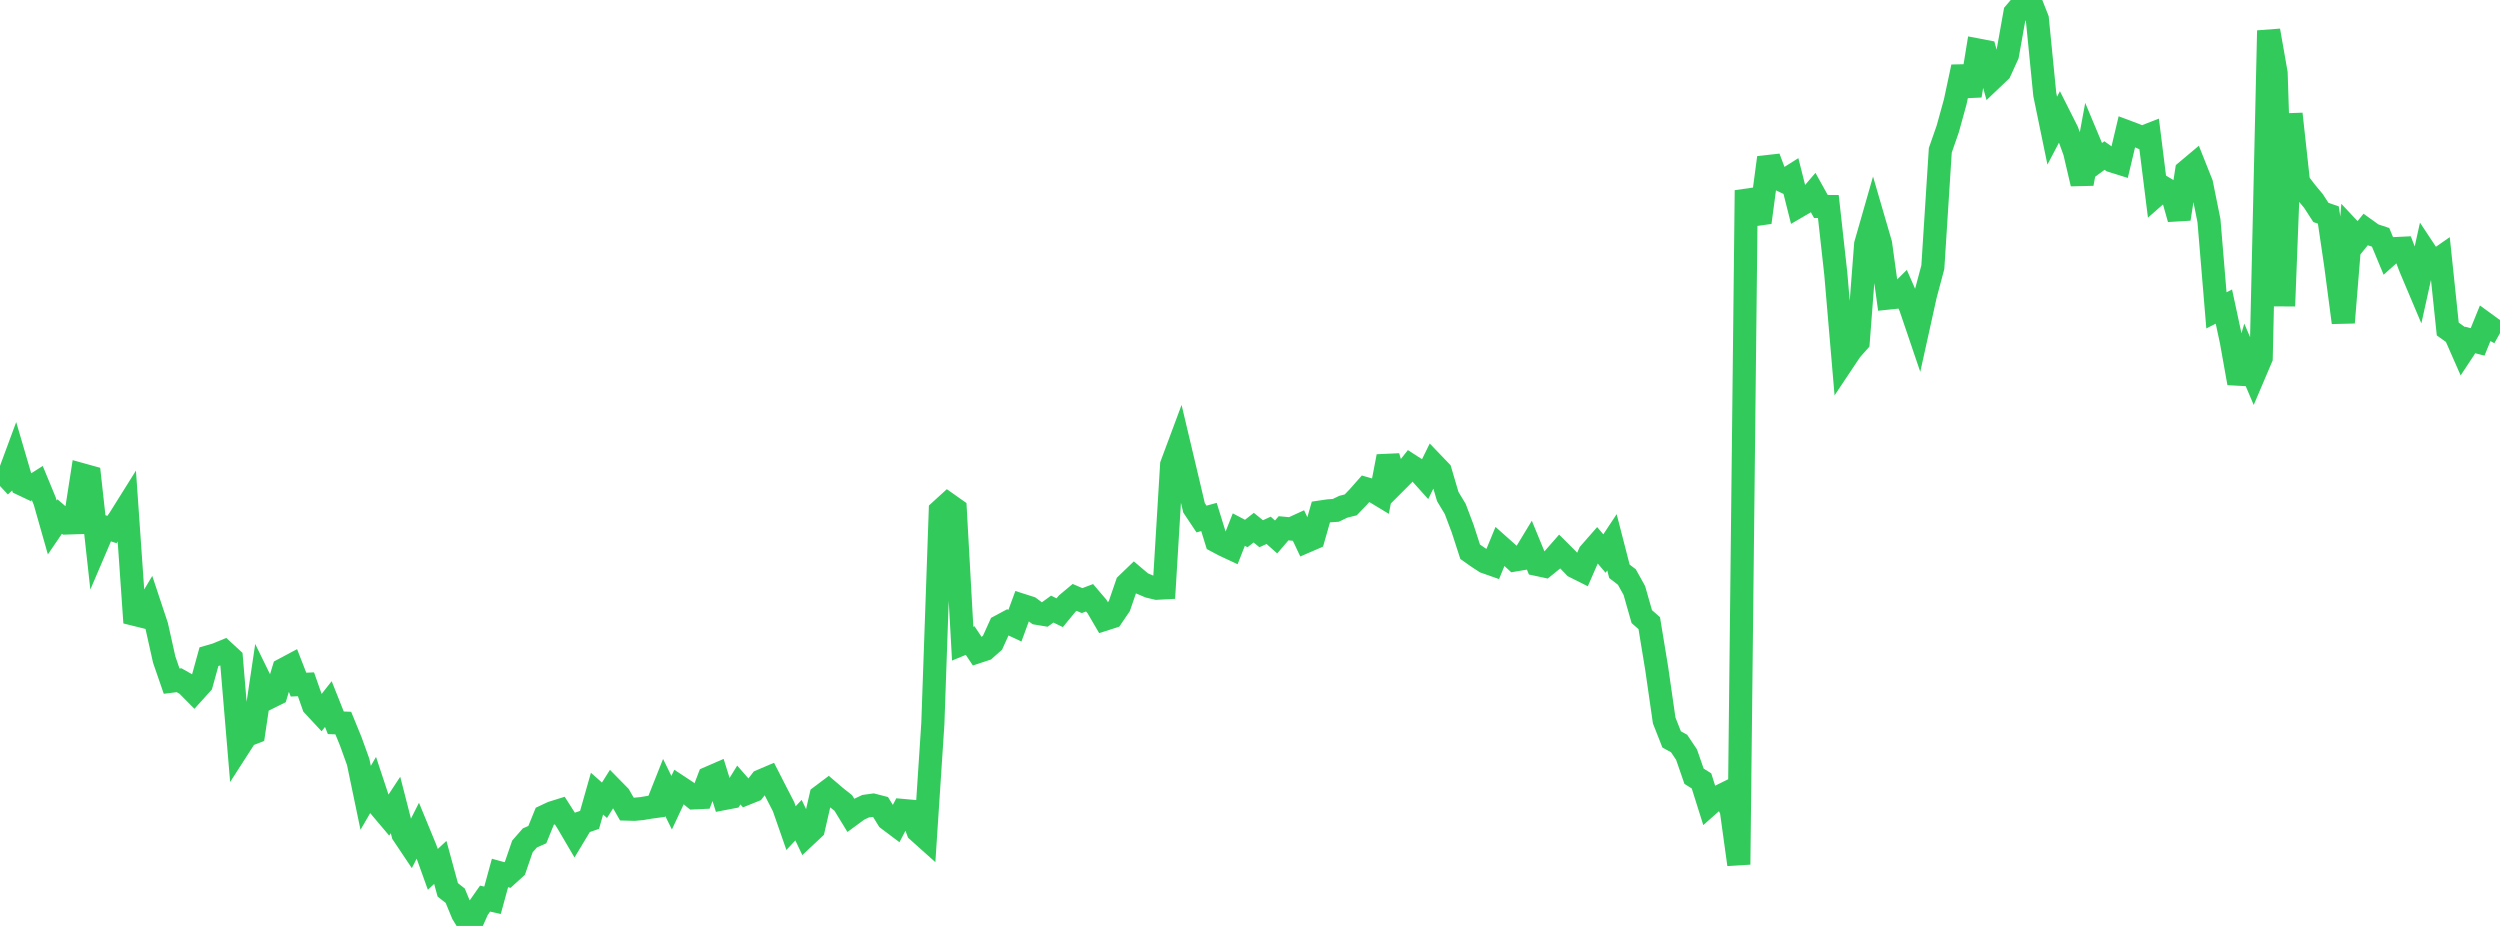 <?xml version="1.0" standalone="no"?>
<!DOCTYPE svg PUBLIC "-//W3C//DTD SVG 1.1//EN" "http://www.w3.org/Graphics/SVG/1.1/DTD/svg11.dtd">

<svg width="135" height="50" viewBox="0 0 135 50" preserveAspectRatio="none" 
  xmlns="http://www.w3.org/2000/svg"
  xmlns:xlink="http://www.w3.org/1999/xlink">


<polyline points="0.0, 26.244 0.403, 25.869 0.806, 24.779 1.209, 26.154 1.612, 26.345 2.015, 26.089 2.418, 27.064 2.821, 28.482 3.224, 27.892 3.627, 28.24 4.03, 28.227 4.433, 25.638 4.836, 25.75 5.239, 29.404 5.642, 28.462 6.045, 28.594 6.448, 28.018 6.851, 27.374 7.254, 33.169 7.657, 33.269 8.06, 32.593 8.463, 33.807 8.866, 35.614 9.269, 36.782 9.672, 36.732 10.075, 36.96 10.478, 37.367 10.881, 36.92 11.284, 35.46 11.687, 35.344 12.09, 35.178 12.493, 35.549 12.896, 40.344 13.299, 39.717 13.701, 39.561 14.104, 36.855 14.507, 37.679 14.91, 37.48 15.313, 36.151 15.716, 35.936 16.119, 36.97 16.522, 36.952 16.925, 38.097 17.328, 38.53 17.731, 38.02 18.134, 39.031 18.537, 39.046 18.94, 40.031 19.343, 41.148 19.746, 43.083 20.149, 42.388 20.552, 43.605 20.955, 44.082 21.358, 43.469 21.761, 45.042 22.164, 45.644 22.567, 44.848 22.97, 45.827 23.373, 46.946 23.776, 46.571 24.179, 48.051 24.582, 48.369 24.985, 49.342 25.388, 50.0 25.791, 49.101 26.194, 48.525 26.597, 48.615 27.0, 47.14 27.403, 47.251 27.806, 46.885 28.209, 45.71 28.612, 45.249 29.015, 45.07 29.418, 44.079 29.821, 43.89 30.224, 43.764 30.627, 44.396 31.03, 45.082 31.433, 44.412 31.836, 44.274 32.239, 42.857 32.642, 43.215 33.045, 42.574 33.448, 42.984 33.851, 43.69 34.254, 43.701 34.657, 43.664 35.06, 43.596 35.463, 43.54 35.866, 42.525 36.269, 43.347 36.672, 42.486 37.075, 42.752 37.478, 43.083 37.881, 43.064 38.284, 42.006 38.687, 41.831 39.09, 43.122 39.493, 43.045 39.896, 42.391 40.299, 42.852 40.701, 42.69 41.104, 42.165 41.507, 41.993 41.91, 42.781 42.313, 43.562 42.716, 44.718 43.119, 44.288 43.522, 45.134 43.925, 44.756 44.328, 42.999 44.731, 42.696 45.134, 43.041 45.537, 43.36 45.94, 44.02 46.343, 43.724 46.746, 43.534 47.149, 43.478 47.552, 43.582 47.955, 44.235 48.358, 44.538 48.761, 43.767 49.164, 43.803 49.567, 44.874 49.97, 45.235 50.373, 39.09 50.776, 27.583 51.179, 27.216 51.582, 27.501 51.985, 34.757 52.388, 34.591 52.791, 35.194 53.194, 35.061 53.597, 34.705 54.0, 33.815 54.403, 33.599 54.806, 33.787 55.209, 32.691 55.612, 32.82 56.015, 33.118 56.418, 33.185 56.821, 32.891 57.224, 33.087 57.627, 32.596 58.03, 32.259 58.433, 32.433 58.836, 32.28 59.239, 32.753 59.642, 33.441 60.045, 33.311 60.448, 32.718 60.851, 31.543 61.254, 31.156 61.657, 31.498 62.06, 31.67 62.463, 31.765 62.866, 31.743 63.269, 25.094 63.672, 24.013 64.075, 25.714 64.478, 27.423 64.881, 28.027 65.284, 27.917 65.687, 29.218 66.09, 29.433 66.493, 29.621 66.896, 28.598 67.299, 28.809 67.701, 28.493 68.104, 28.821 68.507, 28.638 68.91, 28.996 69.313, 28.527 69.716, 28.565 70.119, 28.38 70.522, 29.236 70.925, 29.062 71.328, 27.647 71.731, 27.587 72.134, 27.559 72.537, 27.365 72.94, 27.263 73.343, 26.844 73.746, 26.387 74.149, 26.504 74.552, 26.748 74.955, 24.646 75.358, 26.051 75.761, 25.648 76.164, 25.138 76.567, 25.398 76.97, 25.846 77.373, 25.026 77.776, 25.446 78.179, 26.813 78.582, 27.483 78.985, 28.55 79.388, 29.793 79.791, 30.078 80.194, 30.342 80.597, 30.484 81.0, 29.506 81.403, 29.865 81.806, 30.236 82.209, 30.167 82.612, 29.502 83.015, 30.481 83.418, 30.568 83.821, 30.241 84.224, 29.781 84.627, 30.183 85.03, 30.602 85.433, 30.804 85.836, 29.879 86.239, 29.419 86.642, 29.893 87.045, 29.283 87.448, 30.849 87.851, 31.16 88.254, 31.885 88.657, 33.298 89.06, 33.65 89.463, 36.108 89.866, 38.905 90.269, 39.928 90.672, 40.15 91.075, 40.752 91.478, 41.916 91.881, 42.168 92.284, 43.448 92.687, 43.09 93.09, 42.891 93.493, 43.764 93.896, 46.684 94.299, 10.277 94.701, 11.597 95.104, 11.54 95.507, 8.513 95.91, 9.59 96.313, 9.782 96.716, 9.528 97.119, 11.13 97.522, 10.895 97.925, 10.424 98.328, 11.15 98.731, 11.153 99.134, 14.794 99.537, 19.518 99.94, 18.913 100.343, 18.459 100.746, 13.189 101.149, 11.783 101.552, 13.166 101.955, 16.096 102.358, 16.054 102.761, 15.657 103.164, 16.576 103.567, 17.762 103.97, 15.939 104.373, 14.43 104.776, 8.116 105.179, 6.96 105.582, 5.5 105.985, 3.613 106.388, 5.166 106.791, 2.7 107.194, 2.777 107.597, 4.232 108.0, 3.848 108.403, 2.96 108.806, 0.698 109.209, 0.225 109.612, 0.0 110.015, 1.022 110.418, 5.1 110.821, 7.054 111.224, 6.289 111.627, 7.088 112.03, 8.201 112.433, 9.921 112.836, 7.733 113.239, 8.695 113.642, 8.399 114.045, 8.686 114.448, 8.812 114.851, 7.113 115.254, 7.264 115.657, 7.435 116.06, 7.278 116.463, 10.506 116.866, 10.152 117.269, 10.395 117.672, 11.821 118.075, 9.243 118.478, 8.905 118.881, 9.917 119.284, 11.916 119.687, 16.759 120.09, 16.555 120.493, 18.431 120.896, 20.689 121.299, 19.323 121.701, 20.27 122.104, 19.323 122.507, 1.652 122.91, 3.95 123.313, 16.525 123.716, 6.152 124.119, 9.837 124.522, 10.367 124.925, 10.85 125.328, 11.471 125.731, 11.612 126.134, 14.355 126.537, 17.419 126.94, 12.461 127.343, 12.891 127.746, 12.393 128.149, 12.682 128.552, 12.816 128.955, 13.784 129.358, 13.424 129.761, 13.405 130.164, 14.463 130.567, 15.416 130.97, 13.595 131.373, 14.204 131.776, 13.923 132.179, 17.767 132.582, 18.054 132.985, 18.97 133.388, 18.358 133.791, 18.463 134.194, 17.471 134.597, 17.765 135.0, 17.99" fill="none" stroke="#32ca5b" stroke-width="1.25"/>

</svg>